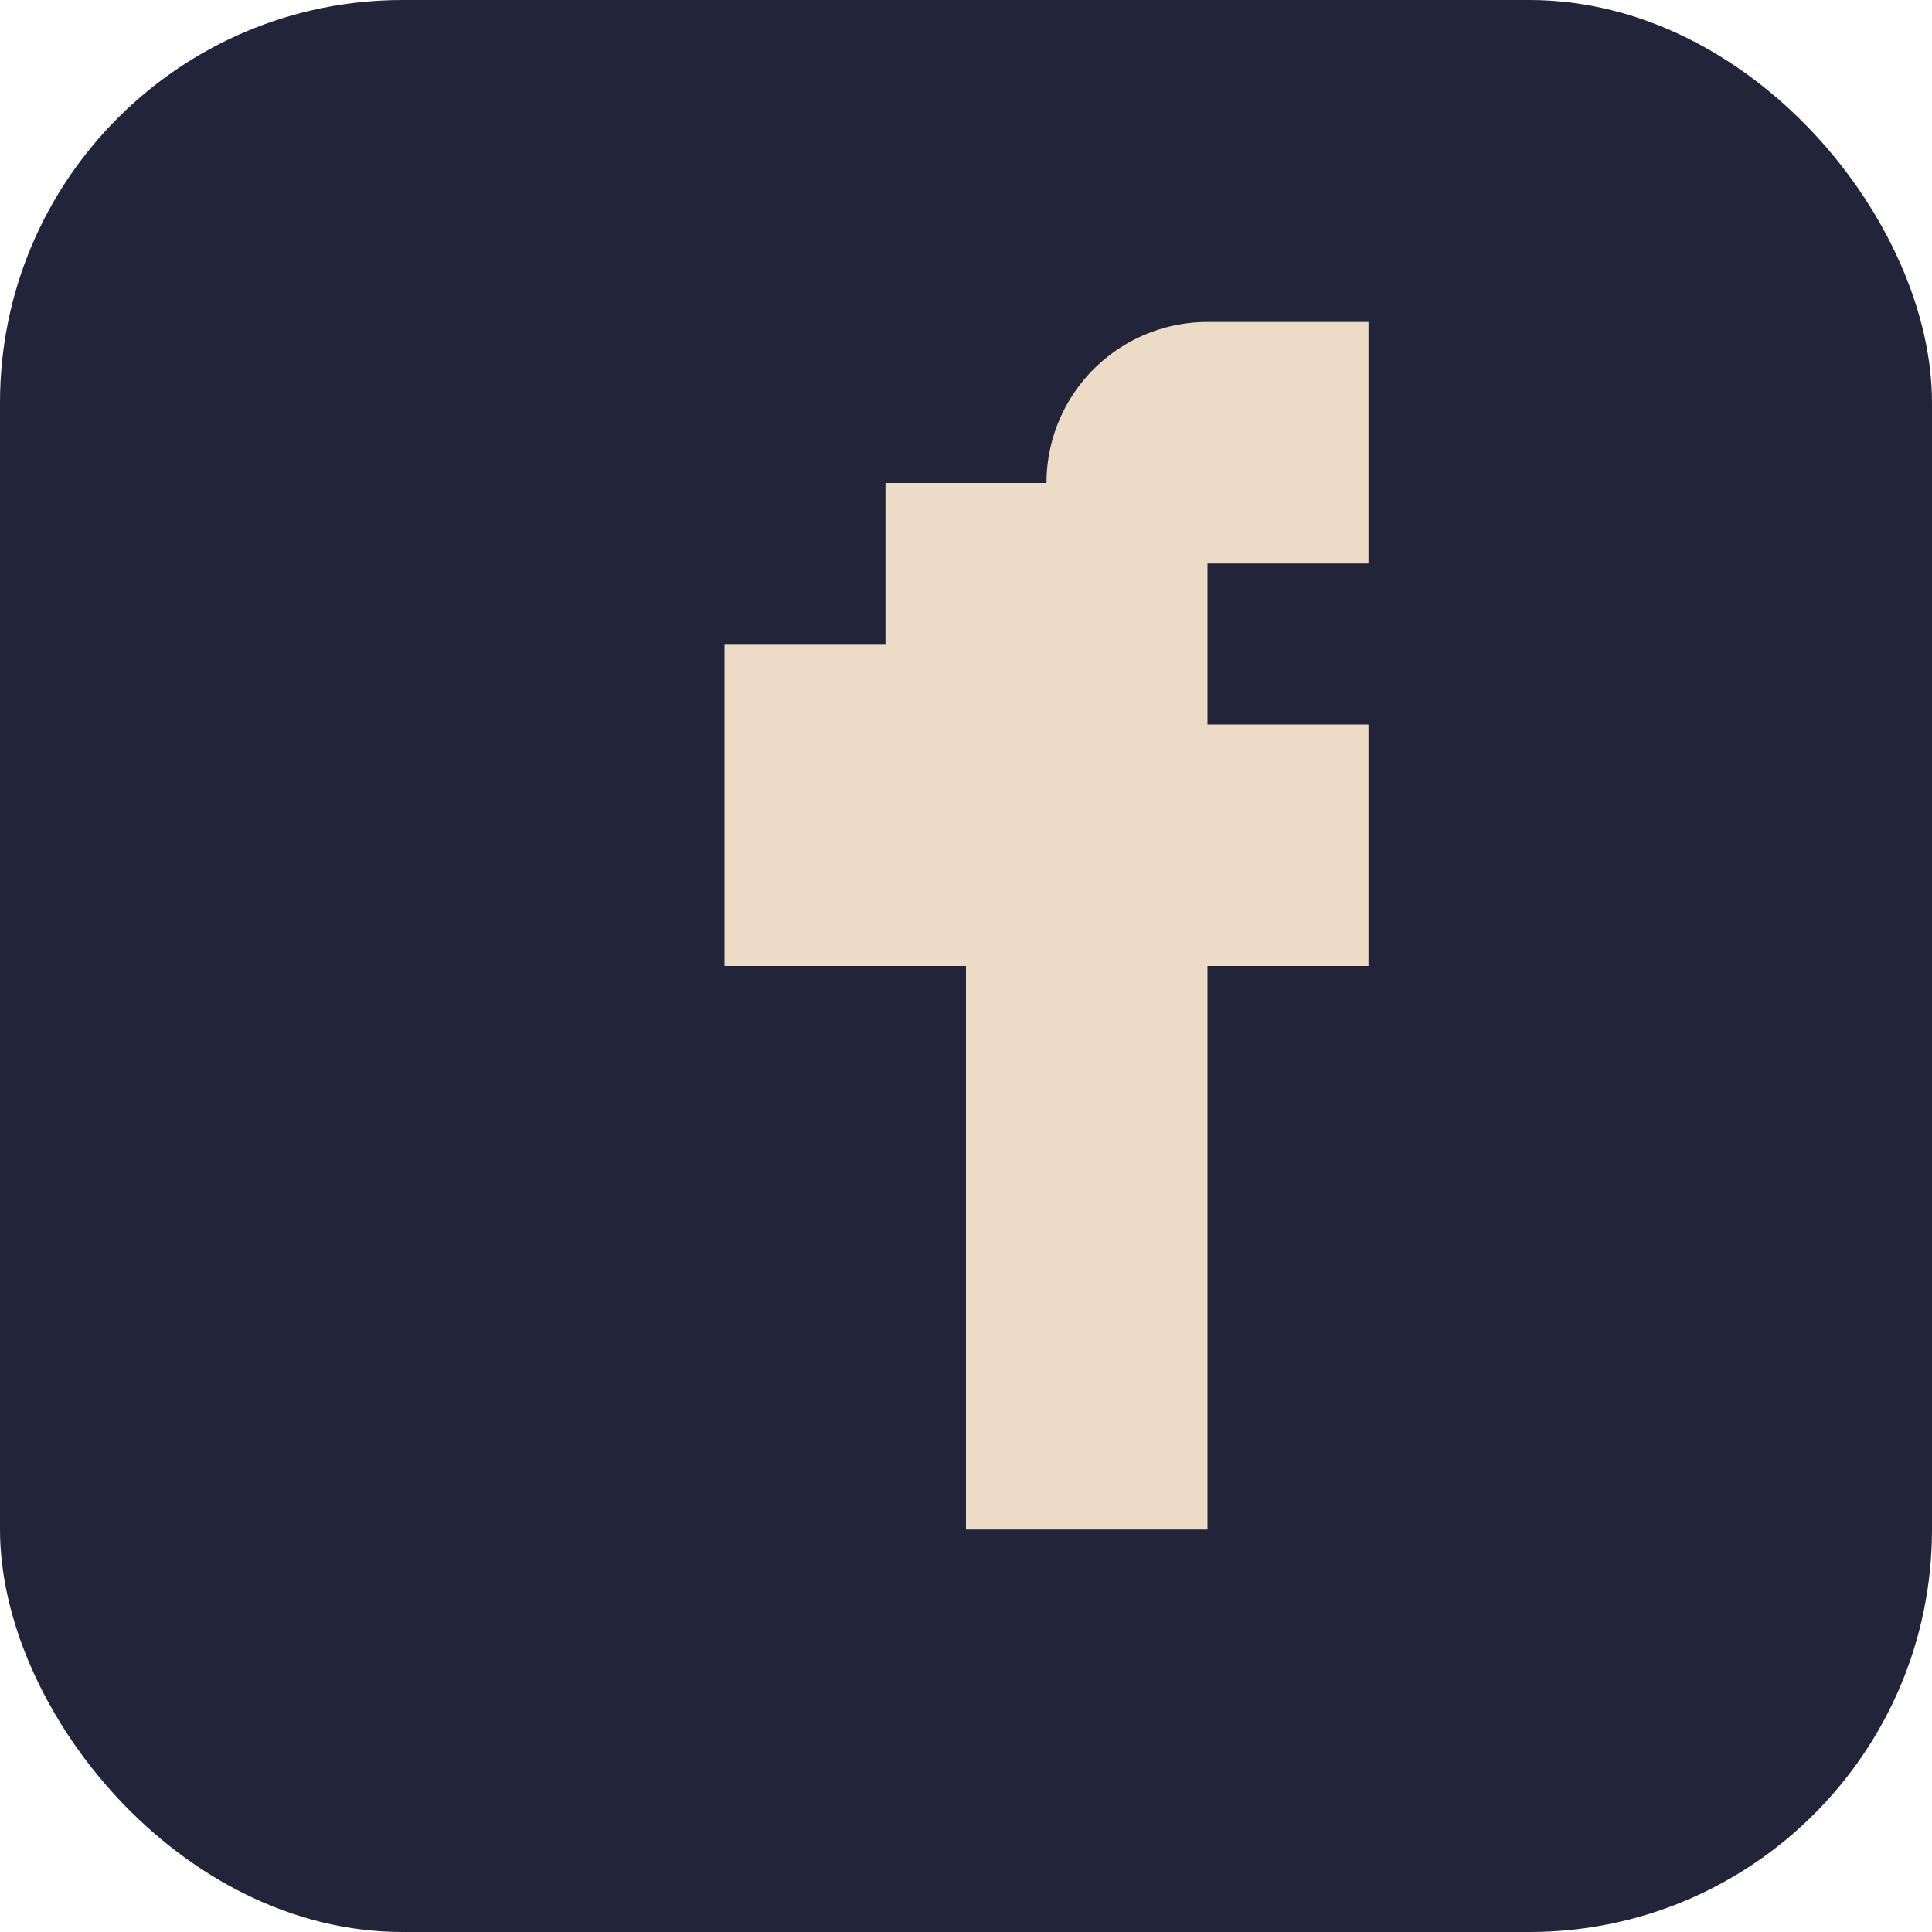 <?xml version="1.0" encoding="UTF-8"?>
<svg xmlns="http://www.w3.org/2000/svg" viewBox="0 0 24 24" width="24" height="24"><rect width="24" height="24" rx="5" fill="#22253A"/><path d="M15 8h-2V6a2 2 0 012-2h2v3h-2v2h2v3h-2v7h-3v-7H9V8h2V6h2v2z" fill="#ECDCC6"/></svg>